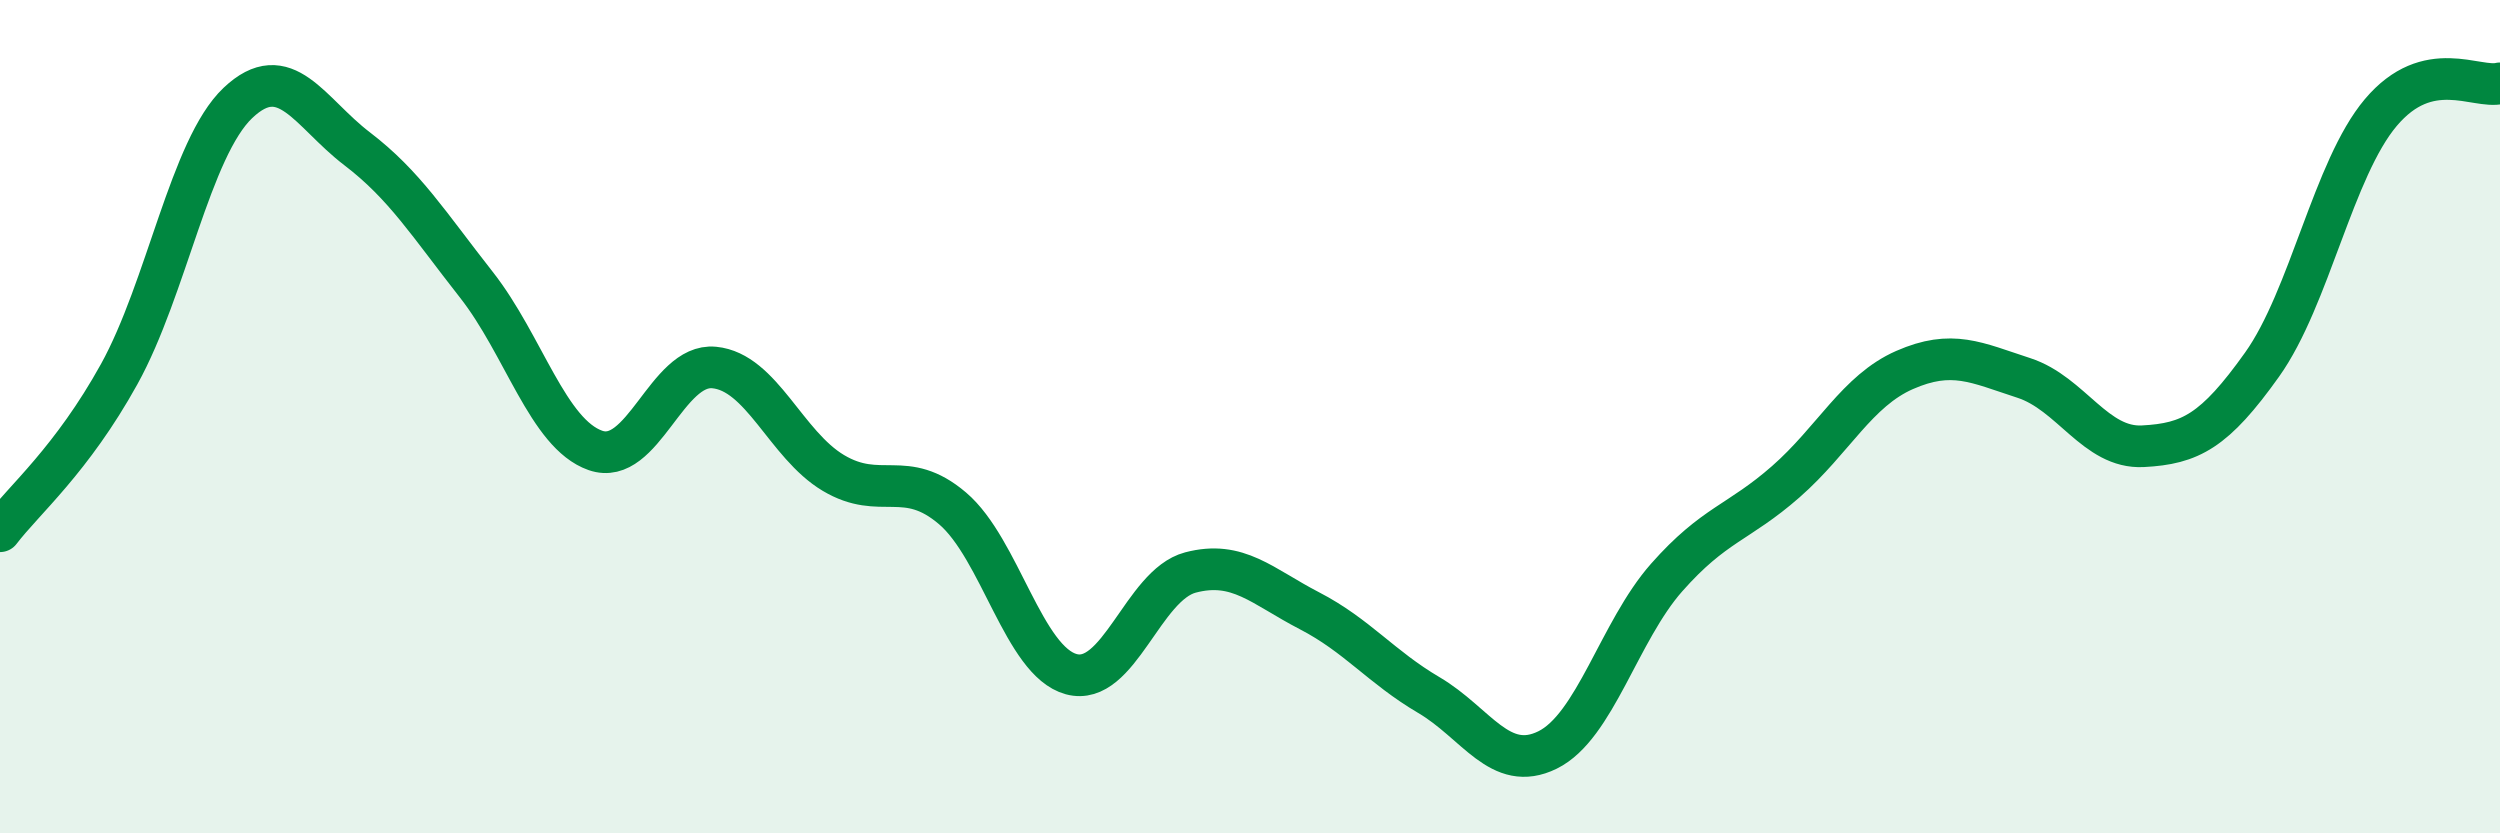 
    <svg width="60" height="20" viewBox="0 0 60 20" xmlns="http://www.w3.org/2000/svg">
      <path
        d="M 0,12.75 C 0.57,12 1.72,11.04 2.86,8.98 C 4,6.92 4.57,3.55 5.71,2.47 C 6.85,1.39 7.43,2.7 8.57,3.57 C 9.71,4.44 10.29,5.38 11.43,6.83 C 12.57,8.28 13.15,10.41 14.29,10.81 C 15.43,11.21 16,8.71 17.14,8.82 C 18.28,8.93 18.86,10.67 20,11.35 C 21.14,12.03 21.72,11.23 22.86,12.2 C 24,13.17 24.57,15.87 25.71,16.18 C 26.85,16.49 27.43,14.04 28.57,13.74 C 29.71,13.44 30.29,14.07 31.43,14.66 C 32.57,15.25 33.15,16.01 34.29,16.68 C 35.43,17.35 36,18.56 37.14,18 C 38.28,17.44 38.86,15.15 40,13.86 C 41.14,12.57 41.72,12.56 42.86,11.56 C 44,10.56 44.57,9.38 45.71,8.88 C 46.85,8.38 47.43,8.7 48.57,9.07 C 49.71,9.44 50.29,10.77 51.43,10.71 C 52.57,10.65 53.15,10.35 54.29,8.75 C 55.43,7.15 56,4.05 57.14,2.7 C 58.28,1.35 59.43,2.14 60,2L60 20L0 20Z"
        fill="#008740"
        opacity="0.1"
        stroke-linecap="round"
        stroke-linejoin="round"
      />
      <path
        d="M 0,12.75 C 0.57,12 1.72,11.04 2.86,8.98 C 4,6.92 4.57,3.55 5.71,2.47 C 6.85,1.39 7.43,2.7 8.57,3.57 C 9.71,4.44 10.29,5.38 11.43,6.83 C 12.57,8.28 13.15,10.41 14.29,10.81 C 15.43,11.21 16,8.71 17.14,8.82 C 18.28,8.93 18.86,10.67 20,11.35 C 21.14,12.03 21.72,11.23 22.86,12.2 C 24,13.17 24.57,15.87 25.71,16.18 C 26.85,16.49 27.43,14.04 28.57,13.74 C 29.71,13.44 30.29,14.07 31.43,14.66 C 32.57,15.25 33.15,16.01 34.29,16.68 C 35.43,17.35 36,18.56 37.14,18 C 38.28,17.44 38.86,15.15 40,13.86 C 41.14,12.57 41.72,12.56 42.86,11.56 C 44,10.56 44.57,9.38 45.71,8.88 C 46.85,8.38 47.43,8.7 48.57,9.07 C 49.71,9.44 50.29,10.77 51.43,10.71 C 52.57,10.65 53.15,10.35 54.29,8.75 C 55.43,7.15 56,4.05 57.14,2.7 C 58.28,1.35 59.43,2.14 60,2"
        stroke="#008740"
        stroke-width="1"
        fill="none"
        stroke-linecap="round"
        stroke-linejoin="round"
      />
    </svg>
  